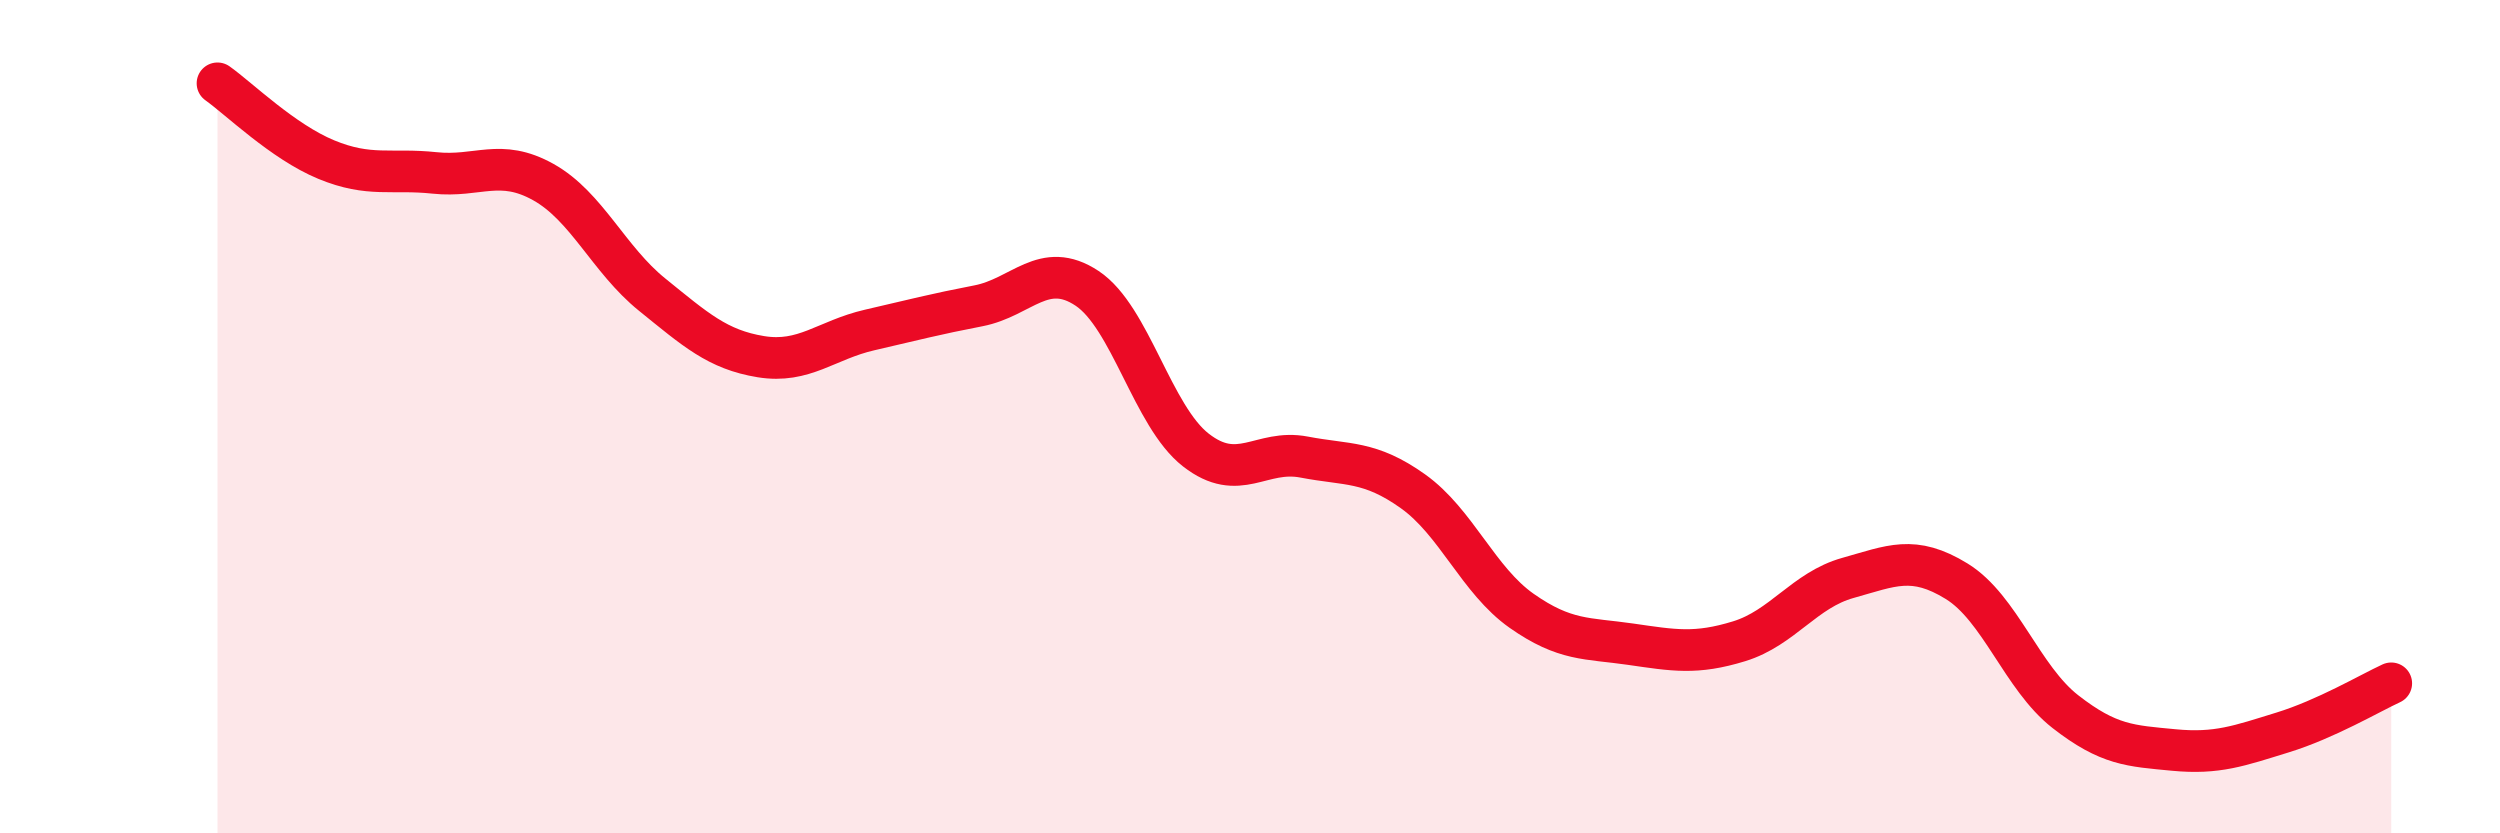 
    <svg width="60" height="20" viewBox="0 0 60 20" xmlns="http://www.w3.org/2000/svg">
      <path
        d="M 5.22,2 C 5.74,2.37 6.79,3.4 7.83,3.83 C 8.87,4.26 9.39,4.04 10.43,4.15 C 11.47,4.26 12,3.79 13.04,4.37 C 14.08,4.95 14.61,6.23 15.65,7.07 C 16.69,7.91 17.22,8.39 18.26,8.56 C 19.3,8.73 19.83,8.16 20.87,7.92 C 21.91,7.68 22.44,7.54 23.48,7.34 C 24.52,7.14 25.05,6.23 26.09,6.92 C 27.13,7.61 27.66,9.99 28.7,10.8 C 29.74,11.61 30.26,10.77 31.3,10.97 C 32.34,11.17 32.87,11.05 33.91,11.79 C 34.95,12.53 35.48,13.93 36.52,14.66 C 37.56,15.39 38.09,15.31 39.13,15.46 C 40.17,15.61 40.7,15.71 41.74,15.39 C 42.78,15.07 43.31,14.16 44.35,13.87 C 45.39,13.58 45.92,13.31 46.96,13.95 C 48,14.59 48.53,16.27 49.57,17.08 C 50.61,17.89 51.13,17.9 52.17,18 C 53.21,18.1 53.74,17.9 54.78,17.58 C 55.82,17.26 56.87,16.64 57.39,16.4L57.39 20L5.22 20Z"
        fill="#EB0A25"
        opacity="0.1"
        stroke-linecap="round"
        stroke-linejoin="round"
      />
      <path
        d="M 5.22,2 C 5.74,2.37 6.79,3.4 7.83,3.83 C 8.87,4.26 9.39,4.04 10.43,4.15 C 11.47,4.26 12,3.79 13.04,4.37 C 14.08,4.95 14.61,6.23 15.65,7.07 C 16.69,7.91 17.22,8.39 18.26,8.56 C 19.3,8.73 19.83,8.16 20.87,7.92 C 21.91,7.68 22.44,7.54 23.48,7.34 C 24.52,7.14 25.05,6.23 26.09,6.92 C 27.13,7.61 27.66,9.99 28.7,10.8 C 29.74,11.61 30.26,10.77 31.3,10.97 C 32.34,11.17 32.87,11.05 33.91,11.79 C 34.95,12.53 35.48,13.93 36.52,14.66 C 37.56,15.39 38.09,15.31 39.13,15.46 C 40.17,15.61 40.7,15.71 41.74,15.39 C 42.78,15.07 43.31,14.16 44.35,13.87 C 45.39,13.58 45.92,13.31 46.96,13.95 C 48,14.59 48.53,16.27 49.57,17.08 C 50.61,17.89 51.13,17.9 52.17,18 C 53.21,18.1 53.74,17.9 54.78,17.58 C 55.82,17.26 56.87,16.64 57.39,16.4"
        stroke="#EB0A25"
        stroke-width="1"
        fill="none"
        stroke-linecap="round"
        stroke-linejoin="round"
      />
    </svg>
  